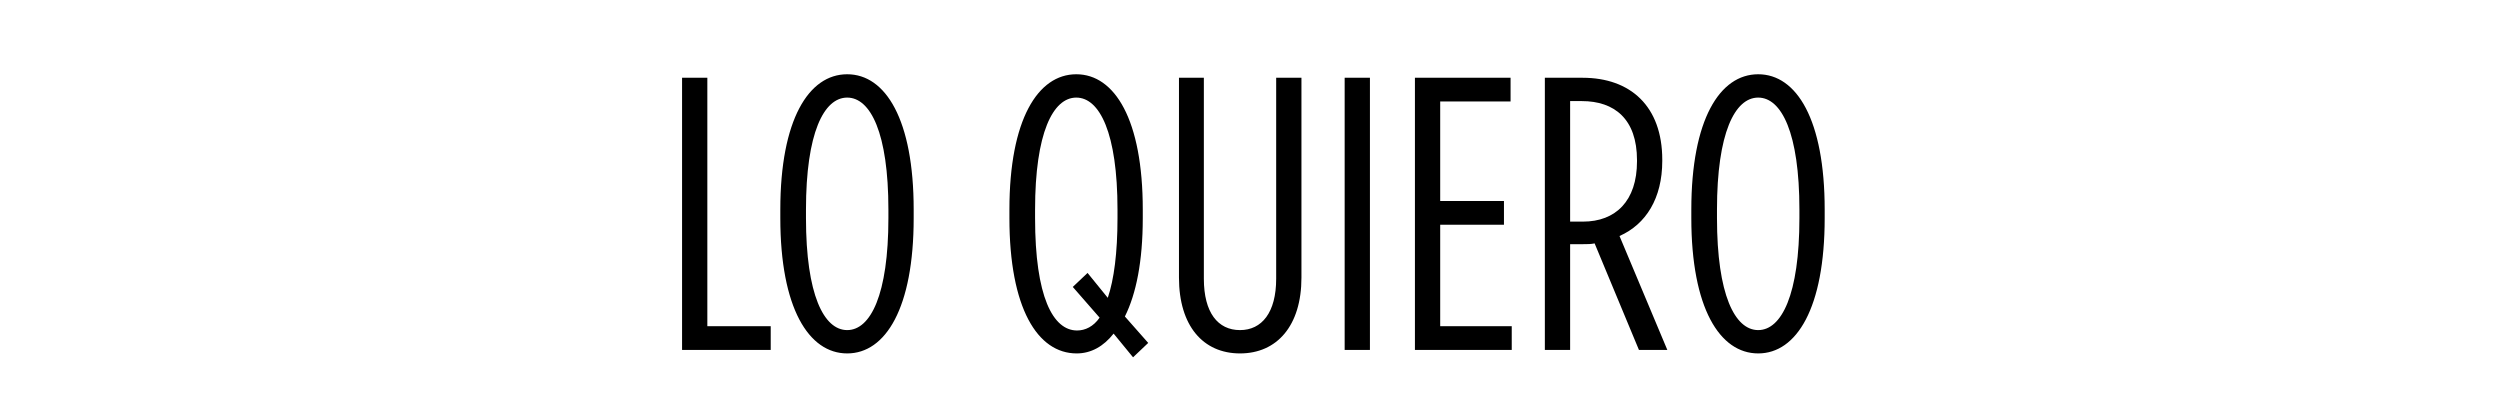 <svg width="1286" height="209" viewBox="0 0 1286 209" fill="none" xmlns="http://www.w3.org/2000/svg">
<rect width="1286" height="209" fill="white"/>
<path d="M350.855 180V40H363.855V167.8H396.455V180H350.855ZM435.794 181.8C415.994 181.8 401.394 158.4 401.394 112.2V107.8C401.394 61.6 415.994 38.2 435.794 38.2C455.594 38.2 469.994 61.6 469.994 107.8V112.2C469.994 158.4 455.594 181.8 435.794 181.8ZM435.794 169.8C447.794 169.8 456.994 151.6 456.994 112.2V107.8C456.994 68.4 447.794 50.2 435.794 50.2C423.794 50.2 414.594 68.4 414.594 107.8V112.2C414.594 151.6 423.794 169.8 435.794 169.8ZM582.842 183.8L572.842 171.6C567.642 178.2 561.242 181.8 553.842 181.8C533.642 181.8 519.242 158.4 519.242 112.2V107.8C519.242 61.6 533.842 38.2 553.642 38.2C573.442 38.2 587.842 61.6 587.842 107.8V112.2C587.842 134.4 584.442 151.2 578.642 162.8L590.642 176.4L582.842 183.8ZM554.042 170C558.242 170 562.442 168 565.642 163.4L551.842 147.6L559.442 140.4L569.842 153.2C573.042 143.8 574.842 130 574.842 112.2V107.8C574.842 68.4 565.642 50.2 553.642 50.2C541.642 50.2 532.442 68.4 532.442 107.8V112.2C532.442 152.6 541.642 170 554.042 170ZM637.864 181.8C618.864 181.8 606.464 167.6 606.464 142.8V40H619.264V143.4C619.264 160.8 626.464 169.8 637.864 169.8C649.064 169.8 656.464 160.8 656.464 143.4V40H669.464V142.8C669.464 167.6 656.864 181.8 637.864 181.8ZM691.691 180V40H704.691V180H691.691ZM727.838 180V40H777.038V52.2H740.838V103.4H773.638V115.6H740.838V167.8H777.638V180H727.838ZM794.672 180V40H814.072C838.672 40 855.072 54.6 855.072 82.2V82.8C855.072 102 846.672 115.4 833.072 121.4L857.672 180H843.072L820.272 125.2C818.472 125.6 816.472 125.6 814.472 125.6H807.672V180H794.672ZM807.672 114H814.272C831.072 114 842.072 103.4 842.072 83V82.4C842.072 61.2 830.472 52 813.672 52H807.672V114ZM904.416 181.8C884.616 181.8 870.016 158.4 870.016 112.2V107.8C870.016 61.6 884.616 38.2 904.416 38.2C924.216 38.2 938.616 61.6 938.616 107.8V112.2C938.616 158.4 924.216 181.8 904.416 181.8ZM904.416 169.8C916.416 169.8 925.616 151.6 925.616 112.2V107.8C925.616 68.4 916.416 50.2 904.416 50.2C892.416 50.2 883.216 68.4 883.216 107.8V112.2C883.216 151.6 892.416 169.8 904.416 169.8Z" fill="black"/>
</svg>
